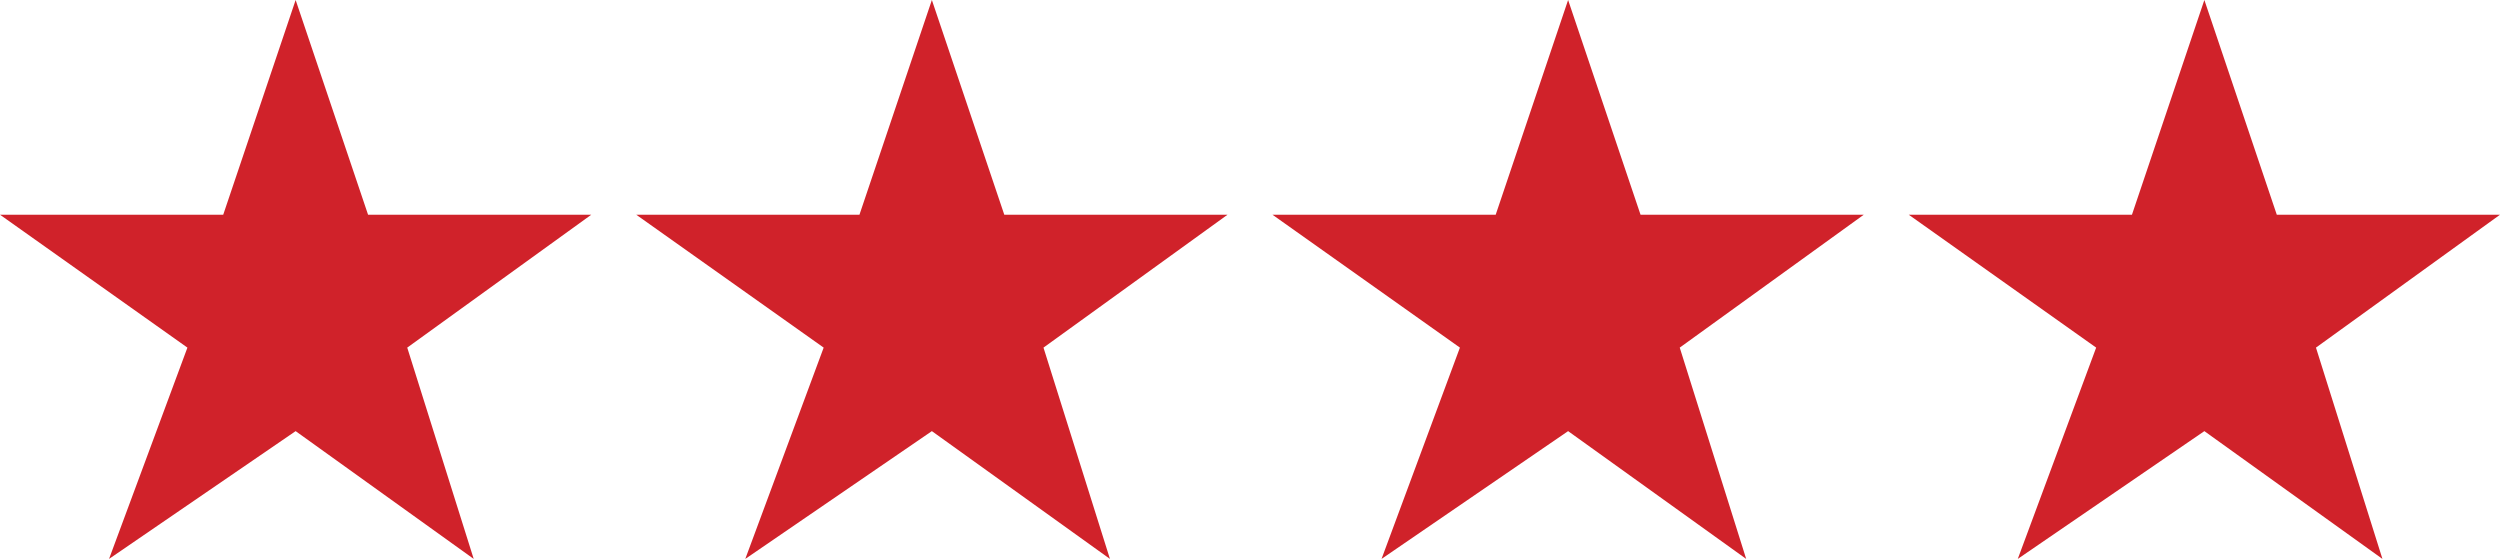 <?xml version="1.0" encoding="utf-8"?>
<!-- Generator: Adobe Illustrator 15.1.0, SVG Export Plug-In . SVG Version: 6.00 Build 0)  -->
<!DOCTYPE svg PUBLIC "-//W3C//DTD SVG 1.1//EN" "http://www.w3.org/Graphics/SVG/1.1/DTD/svg11.dtd">
<svg version="1.1" id="Layer_1" xmlns="http://www.w3.org/2000/svg" xmlns:xlink="http://www.w3.org/1999/xlink" x="0px" y="0px"
	 width="685.564px" height="153.269px" viewBox="0 0 685.564 153.269" enable-background="new 0 0 685.564 153.269"
	 xml:space="preserve">
<polyline fill="#D0222A" points="0,58.881 61.213,58.881 81.071,0 100.932,58.881 162.143,58.881 111.674,95.324 129.903,153.269 
	81.071,118.224 29.902,153.269 51.395,95.324 "/>
<polyline fill="#D0222A" points="174.473,58.881 235.685,58.881 255.543,0 275.401,58.881 336.615,58.881 286.151,95.324 
	304.374,153.269 255.543,118.224 204.376,153.269 225.871,95.324 "/>
<polyline fill="#D0222A" points="348.943,58.881 410.158,58.881 430.016,0 449.877,58.881 511.093,58.881 460.627,95.324 
	478.848,153.269 430.016,118.224 378.853,153.269 400.345,95.324 "/>
<polyline fill="#D0222A" points="523.427,58.881 584.636,58.881 604.493,0 624.353,58.881 685.564,58.881 635.096,95.324 
	653.325,153.269 604.493,118.224 553.325,153.269 574.822,95.324 "/>
</svg>
